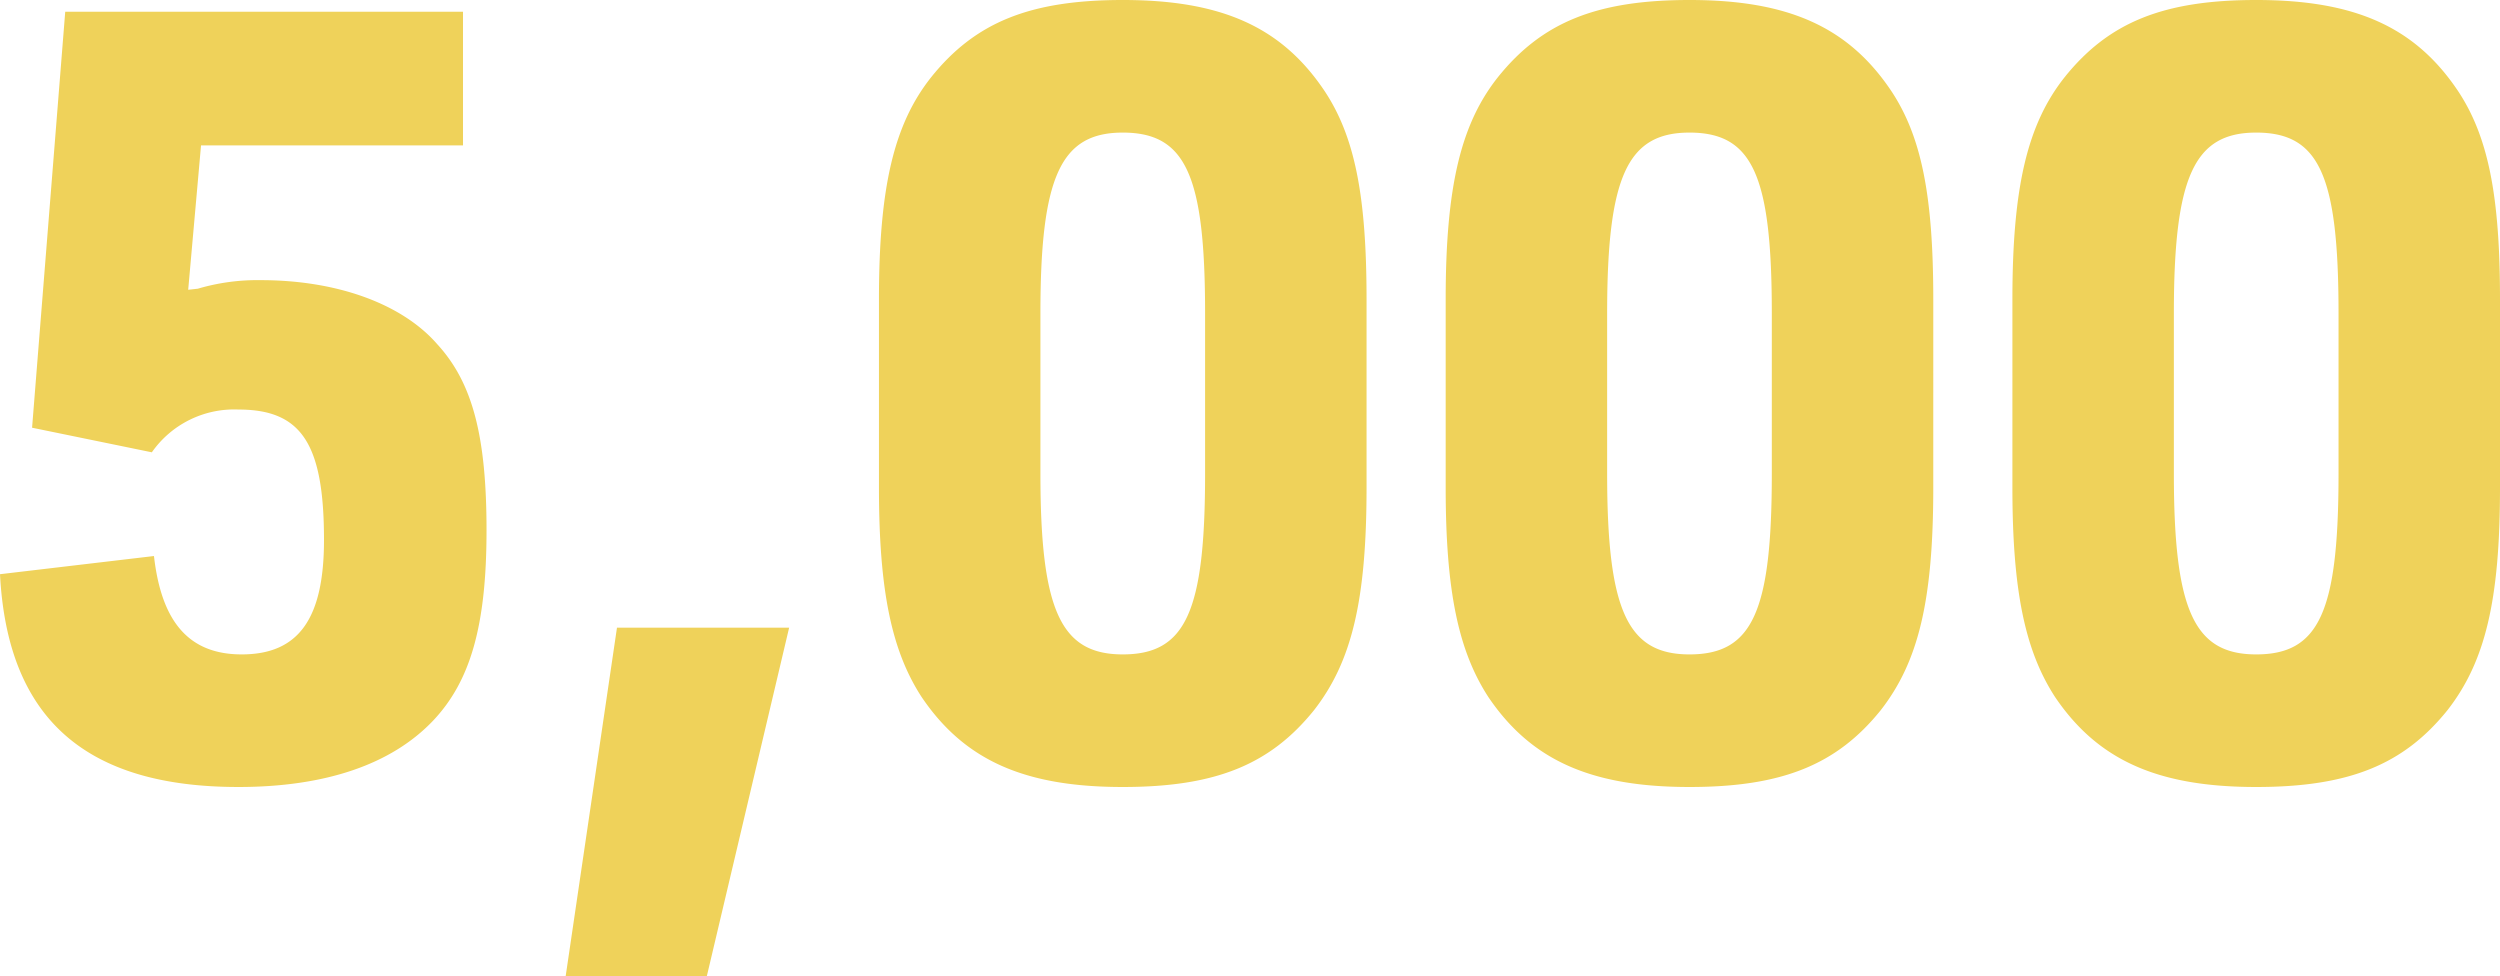 <svg xmlns="http://www.w3.org/2000/svg" width="93.52" height="36.52" viewBox="0 0 93.52 36.52">
  <g id="Group_2035" data-name="Group 2035" transform="translate(-14844.4 1183)">
    <path id="Path_823" data-name="Path 823" d="M2.6-13l4.48.92a3.758,3.758,0,0,1,3.24-1.6c2.36,0,3.2,1.28,3.2,4.88,0,2.96-.96,4.28-3.08,4.28-1.96,0-3-1.2-3.28-3.68L1.4-7.52C1.68-2.12,4.6.44,10.32.44c3.24,0,5.72-.84,7.28-2.48,1.4-1.48,2-3.56,2-7.12,0-3.52-.52-5.52-1.84-6.96-1.32-1.52-3.76-2.4-6.6-2.4a7.851,7.851,0,0,0-2.36.32l-.36.04.48-5.4h9.8v-5H3.84ZM22.56,7.52h5.28L30.92-5.52H24.48ZM34.28-10.76c0,3.88.48,6.12,1.6,7.84C37.48-.56,39.72.44,43.4.44c3.48,0,5.52-.84,7.16-2.88,1.4-1.8,1.96-4.08,1.96-8.32V-17.8c0-3.88-.44-6.12-1.6-7.84C49.32-28,47.08-29,43.4-29c-3.48,0-5.52.84-7.16,2.88-1.4,1.76-1.96,4.12-1.96,8.32Zm12.2-.52c0,5.16-.72,6.76-3.08,6.76-2.32,0-3.08-1.64-3.08-6.76v-6c0-5.12.76-6.76,3.08-6.76,2.36,0,3.08,1.6,3.08,6.76Zm9,.52c0,3.88.48,6.12,1.6,7.84C58.68-.56,60.92.44,64.6.44c3.48,0,5.52-.84,7.16-2.88,1.4-1.8,1.96-4.08,1.96-8.32V-17.8c0-3.88-.44-6.12-1.6-7.84C70.52-28,68.28-29,64.6-29c-3.48,0-5.52.84-7.16,2.88-1.4,1.76-1.96,4.12-1.96,8.32Zm12.2-.52c0,5.16-.72,6.76-3.08,6.76-2.32,0-3.08-1.64-3.08-6.76v-6c0-5.12.76-6.76,3.08-6.76,2.36,0,3.08,1.6,3.08,6.76Zm9,.52c0,3.88.48,6.12,1.6,7.84C79.88-.56,82.12.44,85.8.44c3.48,0,5.52-.84,7.16-2.88,1.4-1.8,1.96-4.08,1.96-8.32V-17.8c0-3.88-.44-6.12-1.6-7.84C91.72-28,89.48-29,85.8-29c-3.48,0-5.52.84-7.16,2.88-1.4,1.76-1.96,4.12-1.96,8.32Zm12.2-.52c0,5.16-.72,6.76-3.08,6.76-2.32,0-3.08-1.64-3.08-6.76v-6c0-5.12.76-6.76,3.08-6.76,2.36,0,3.08,1.6,3.08,6.76Z" transform="translate(14843 -1154)" fill="#efd25a"/>
  </g>
</svg>
